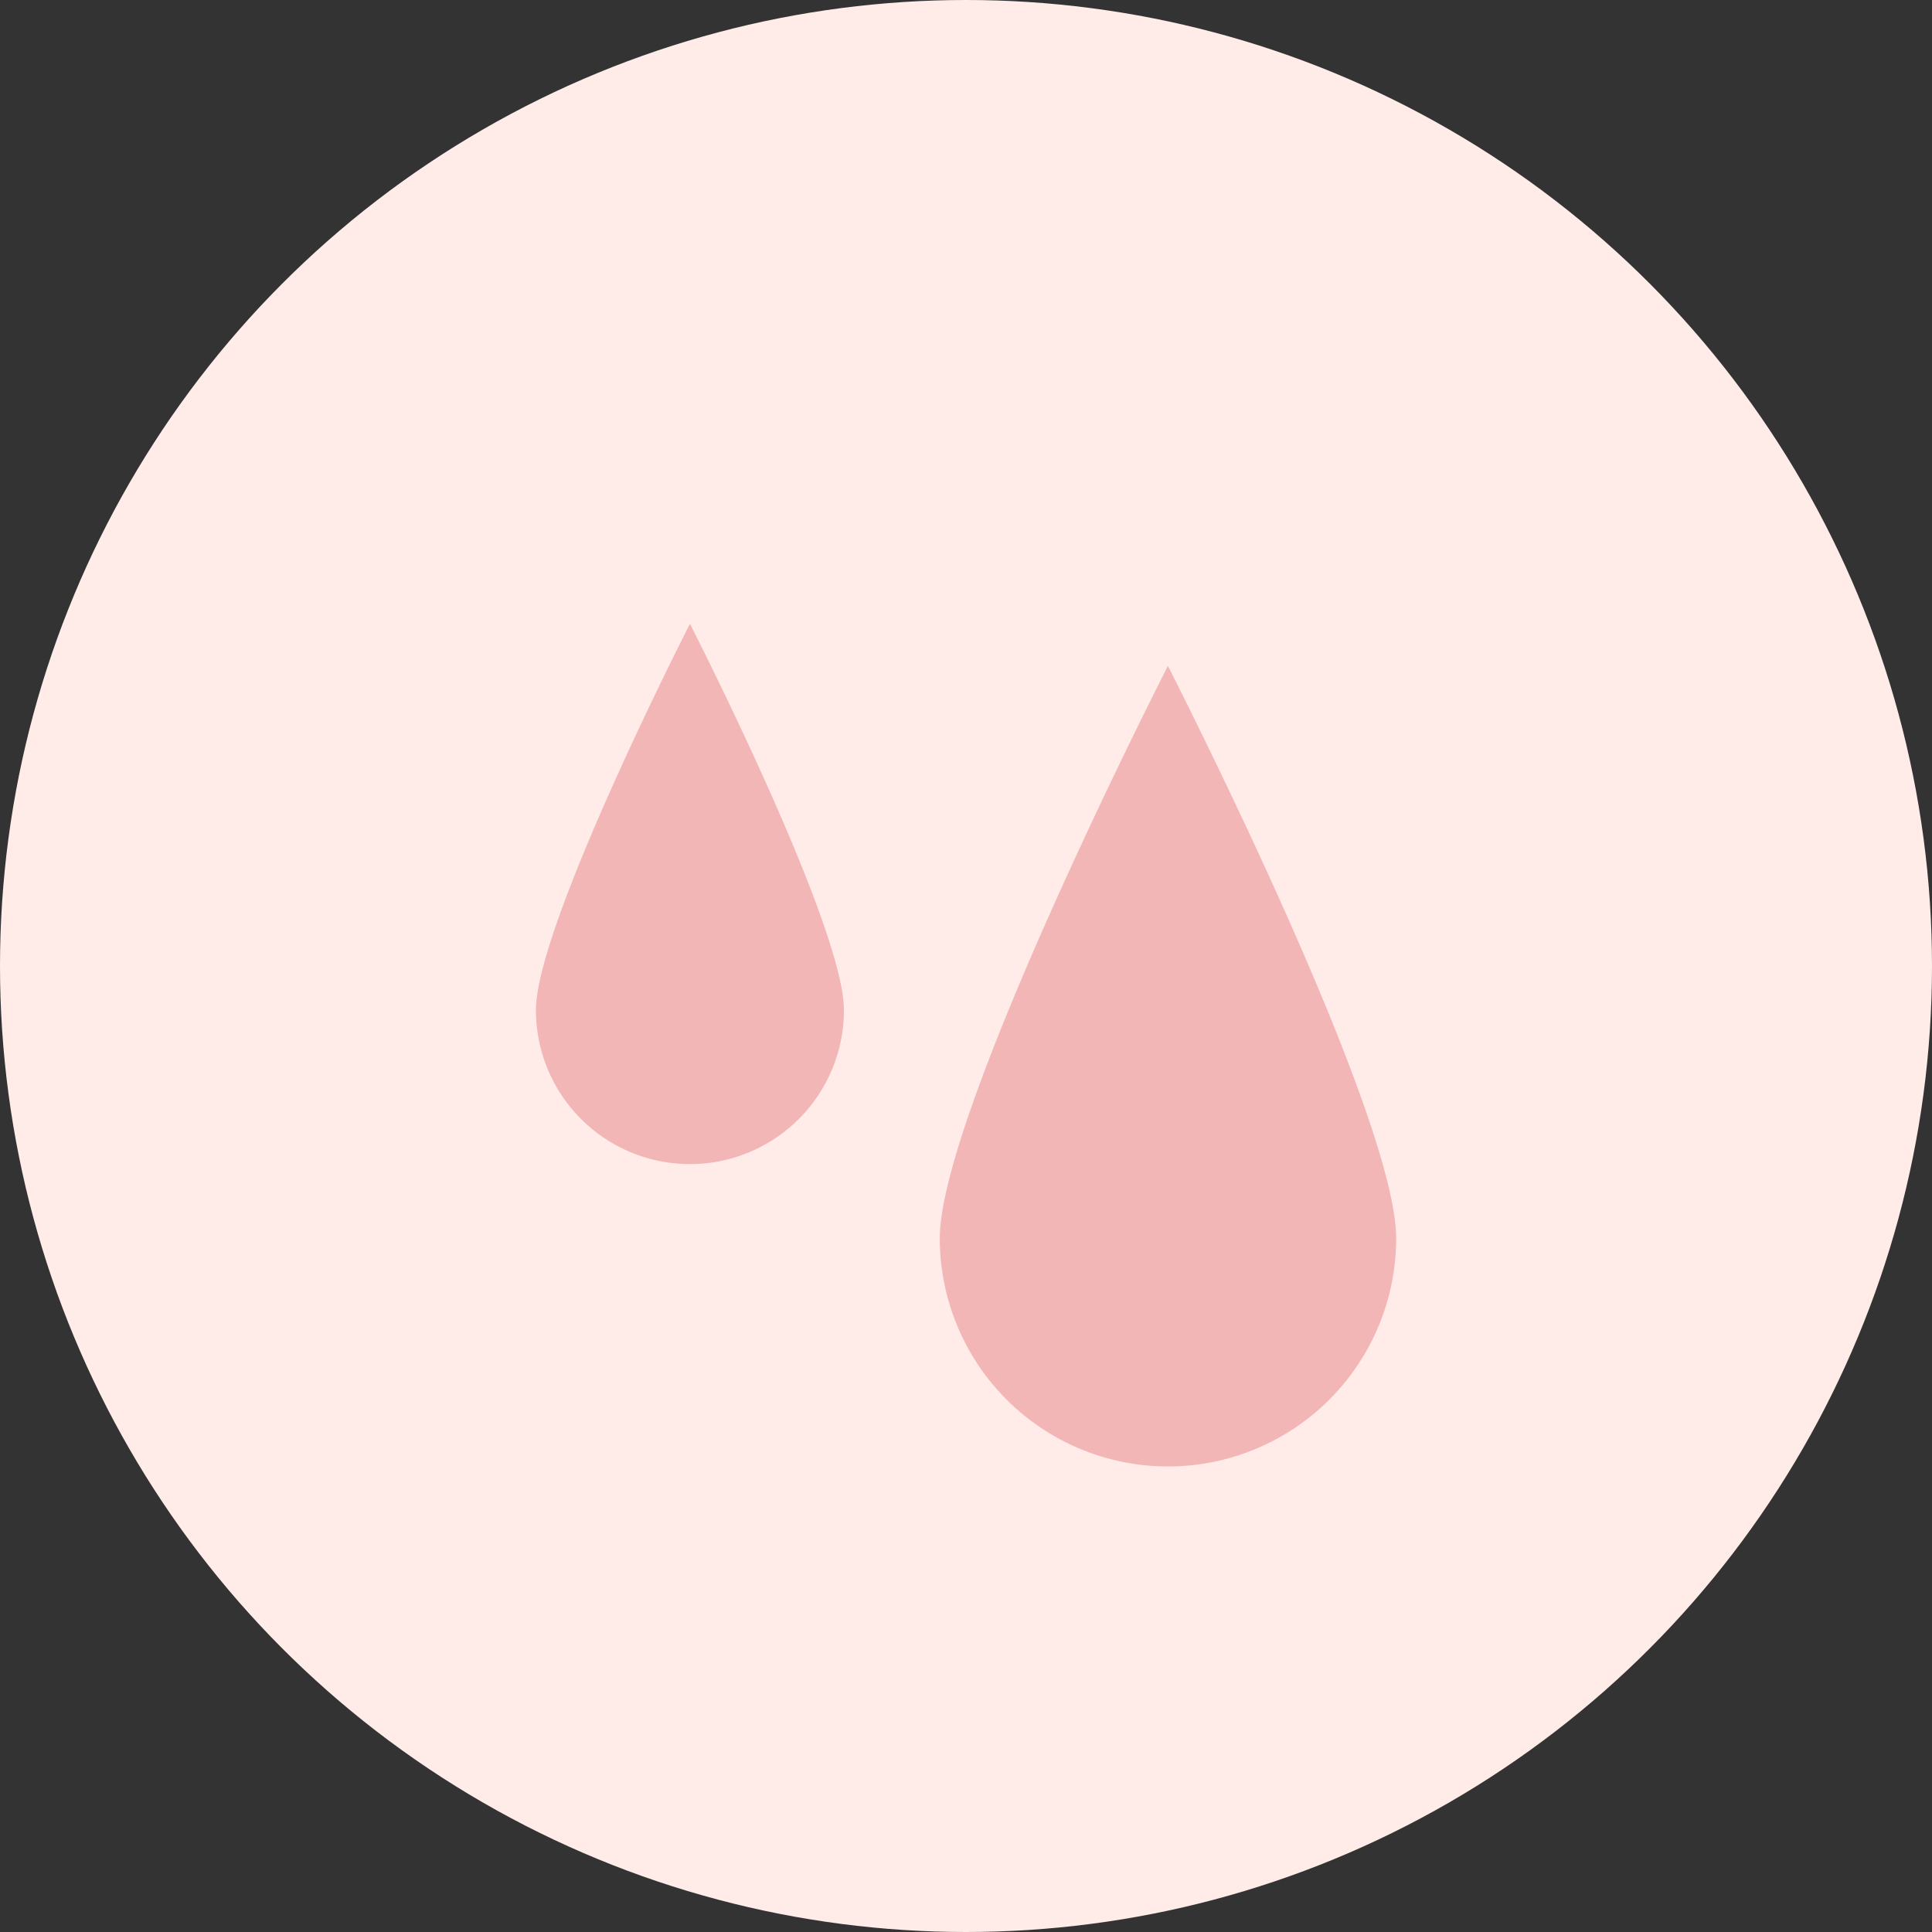 <svg xmlns="http://www.w3.org/2000/svg" width="83" height="83" viewBox="0 0 83 83"><rect x="0" y="0" width="83" height="83" fill="#333333" stroke="none"/><g transform="translate(-231 -4955)"><circle cx="41.5" cy="41.5" r="41.5" transform="translate(231 4955)" fill="#ffece9"/><g transform="translate(254.024 4981.8)"><g transform="translate(0 0)"><path d="M72.233,6.51s-9.8,19.172-9.8,24.588a9.8,9.8,0,1,0,19.606,0C82.036,25.685,72.233,6.51,72.233,6.51Z" transform="translate(-45.083 -4.701)" fill="#f3b6b6"/><path d="M0,16.594a6.616,6.616,0,0,0,13.232,0C13.232,12.94,6.616,0,6.616,0S0,12.94,0,16.594Z" transform="translate(0 0)" fill="#f3b6b6"/></g></g></g></svg>